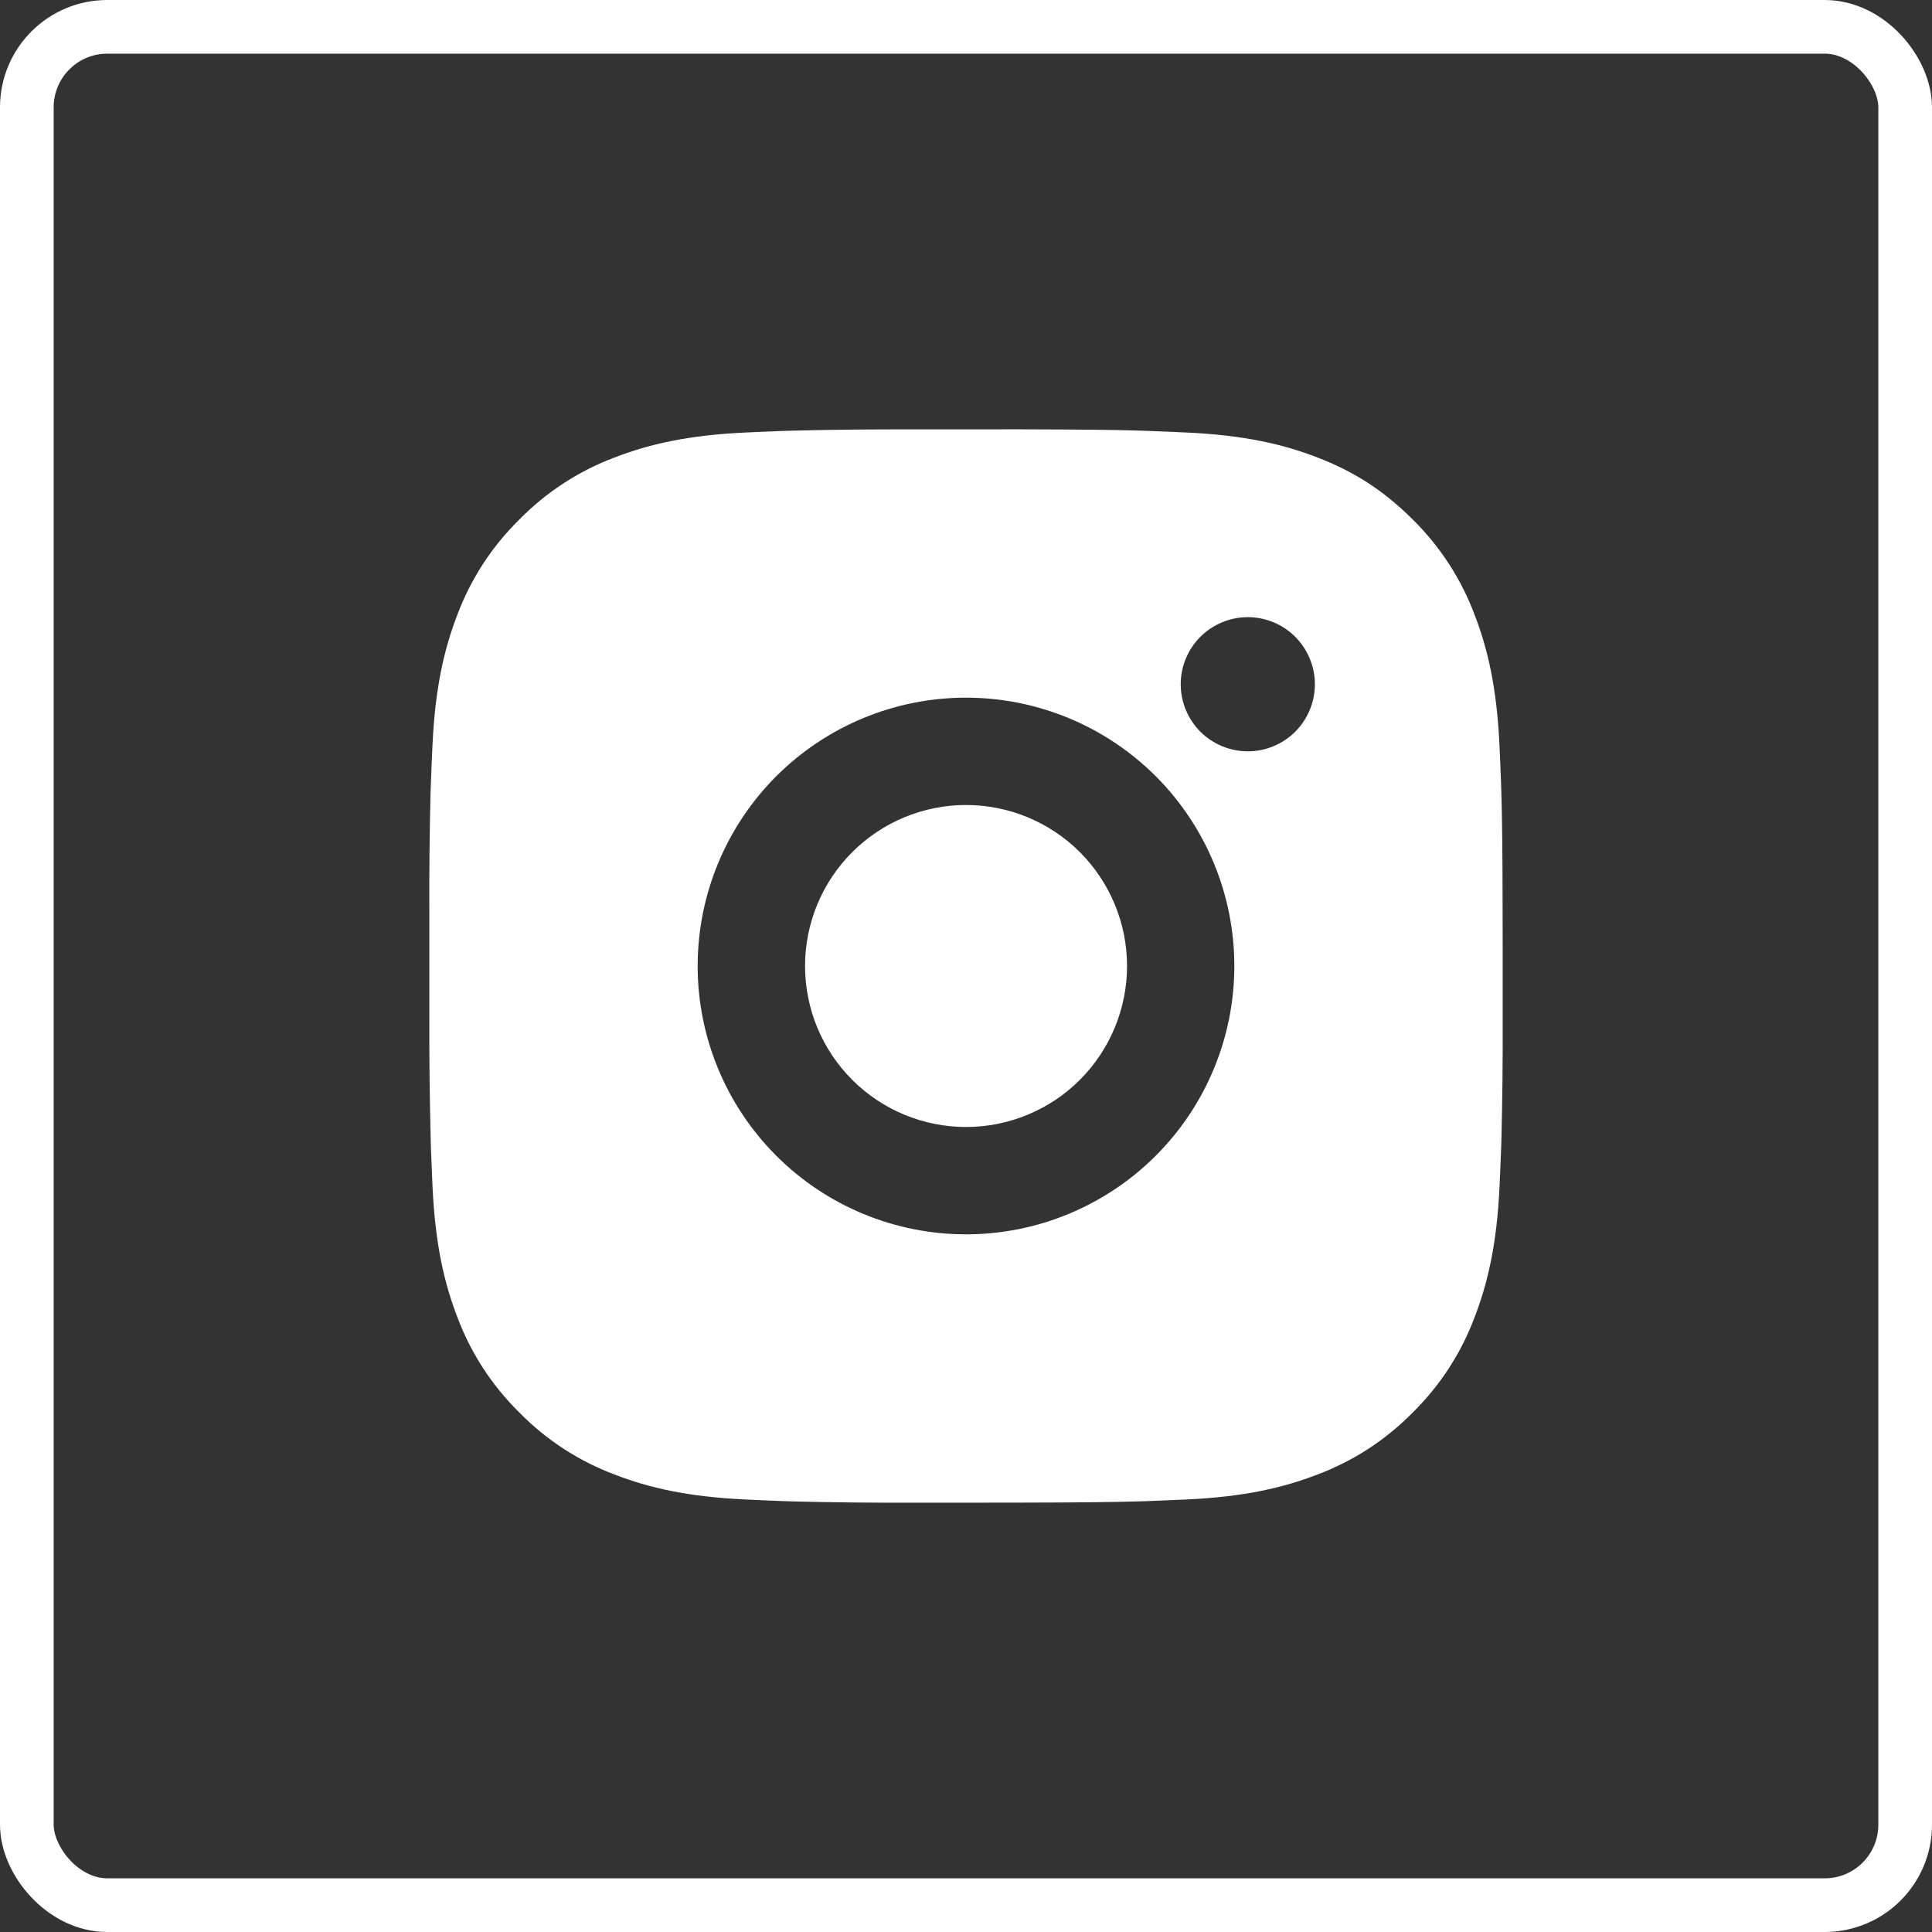 <svg width="36" height="36" viewBox="0 0 36 36" fill="none" xmlns="http://www.w3.org/2000/svg">
<rect x="0" y="0" width="36" height="36" fill="#333333" stroke="none"/>
<rect x="0.5" y="0.5" width="35" height="35" rx="1.5" stroke="white"/>
<path d="M19.028 8C20.153 8.003 20.724 8.009 21.217 8.023L21.411 8.03C21.635 8.038 21.856 8.048 22.123 8.06C23.187 8.11 23.913 8.278 24.55 8.525C25.21 8.779 25.766 9.123 26.322 9.678C26.831 10.178 27.224 10.783 27.475 11.45C27.722 12.087 27.89 12.813 27.94 13.878C27.952 14.144 27.962 14.365 27.97 14.59L27.976 14.784C27.991 15.276 27.997 15.847 27.999 16.972L28 17.718V19.028C28.003 19.757 27.995 20.487 27.977 21.216L27.971 21.41C27.963 21.635 27.953 21.856 27.941 22.122C27.891 23.187 27.721 23.912 27.475 24.55C27.224 25.218 26.831 25.822 26.322 26.322C25.822 26.831 25.218 27.224 24.55 27.475C23.913 27.722 23.187 27.89 22.123 27.94L21.411 27.97L21.217 27.976C20.724 27.99 20.153 27.997 19.028 27.999L18.282 28H16.973C16.243 28.003 15.514 27.995 14.784 27.977L14.59 27.971C14.353 27.962 14.115 27.952 13.878 27.94C12.814 27.89 12.088 27.722 11.45 27.475C10.783 27.224 10.178 26.831 9.679 26.322C9.17 25.822 8.776 25.218 8.525 24.55C8.278 23.913 8.11 23.187 8.06 22.122L8.03 21.41L8.025 21.216C8.007 20.487 7.998 19.757 8 19.028V16.972C7.997 16.243 8.005 15.513 8.022 14.784L8.029 14.59C8.037 14.365 8.047 14.144 8.059 13.878C8.109 12.813 8.277 12.088 8.524 11.45C8.776 10.782 9.17 10.177 9.68 9.678C10.179 9.17 10.783 8.776 11.45 8.525C12.088 8.278 12.813 8.11 13.878 8.06C14.144 8.048 14.366 8.038 14.59 8.03L14.784 8.024C15.513 8.006 16.243 7.999 16.972 8.001L19.028 8ZM18 13C16.674 13 15.402 13.527 14.464 14.464C13.527 15.402 13 16.674 13 18C13 19.326 13.527 20.598 14.464 21.535C15.402 22.473 16.674 23 18 23C19.326 23 20.598 22.473 21.536 21.535C22.473 20.598 23 19.326 23 18C23 16.674 22.473 15.402 21.536 14.464C20.598 13.527 19.326 13 18 13ZM18 15C18.394 15 18.784 15.078 19.148 15.228C19.512 15.379 19.843 15.6 20.122 15.878C20.4 16.157 20.621 16.488 20.772 16.852C20.923 17.215 21 17.605 21.001 18C21.001 18.393 20.923 18.784 20.772 19.148C20.622 19.512 20.401 19.842 20.122 20.121C19.844 20.4 19.513 20.621 19.149 20.771C18.785 20.922 18.395 21 18.001 21C17.205 21 16.442 20.684 15.88 20.121C15.317 19.559 15.001 18.796 15.001 18C15.001 17.204 15.317 16.441 15.88 15.879C16.442 15.316 17.205 15 18.001 15M23.251 11.5C22.92 11.5 22.602 11.632 22.367 11.866C22.133 12.101 22.001 12.418 22.001 12.75C22.001 13.082 22.133 13.399 22.367 13.634C22.602 13.868 22.92 14 23.251 14C23.583 14 23.901 13.868 24.135 13.634C24.369 13.399 24.501 13.082 24.501 12.75C24.501 12.418 24.369 12.101 24.135 11.866C23.901 11.632 23.583 11.5 23.251 11.5Z" fill="white"/>
</svg>
